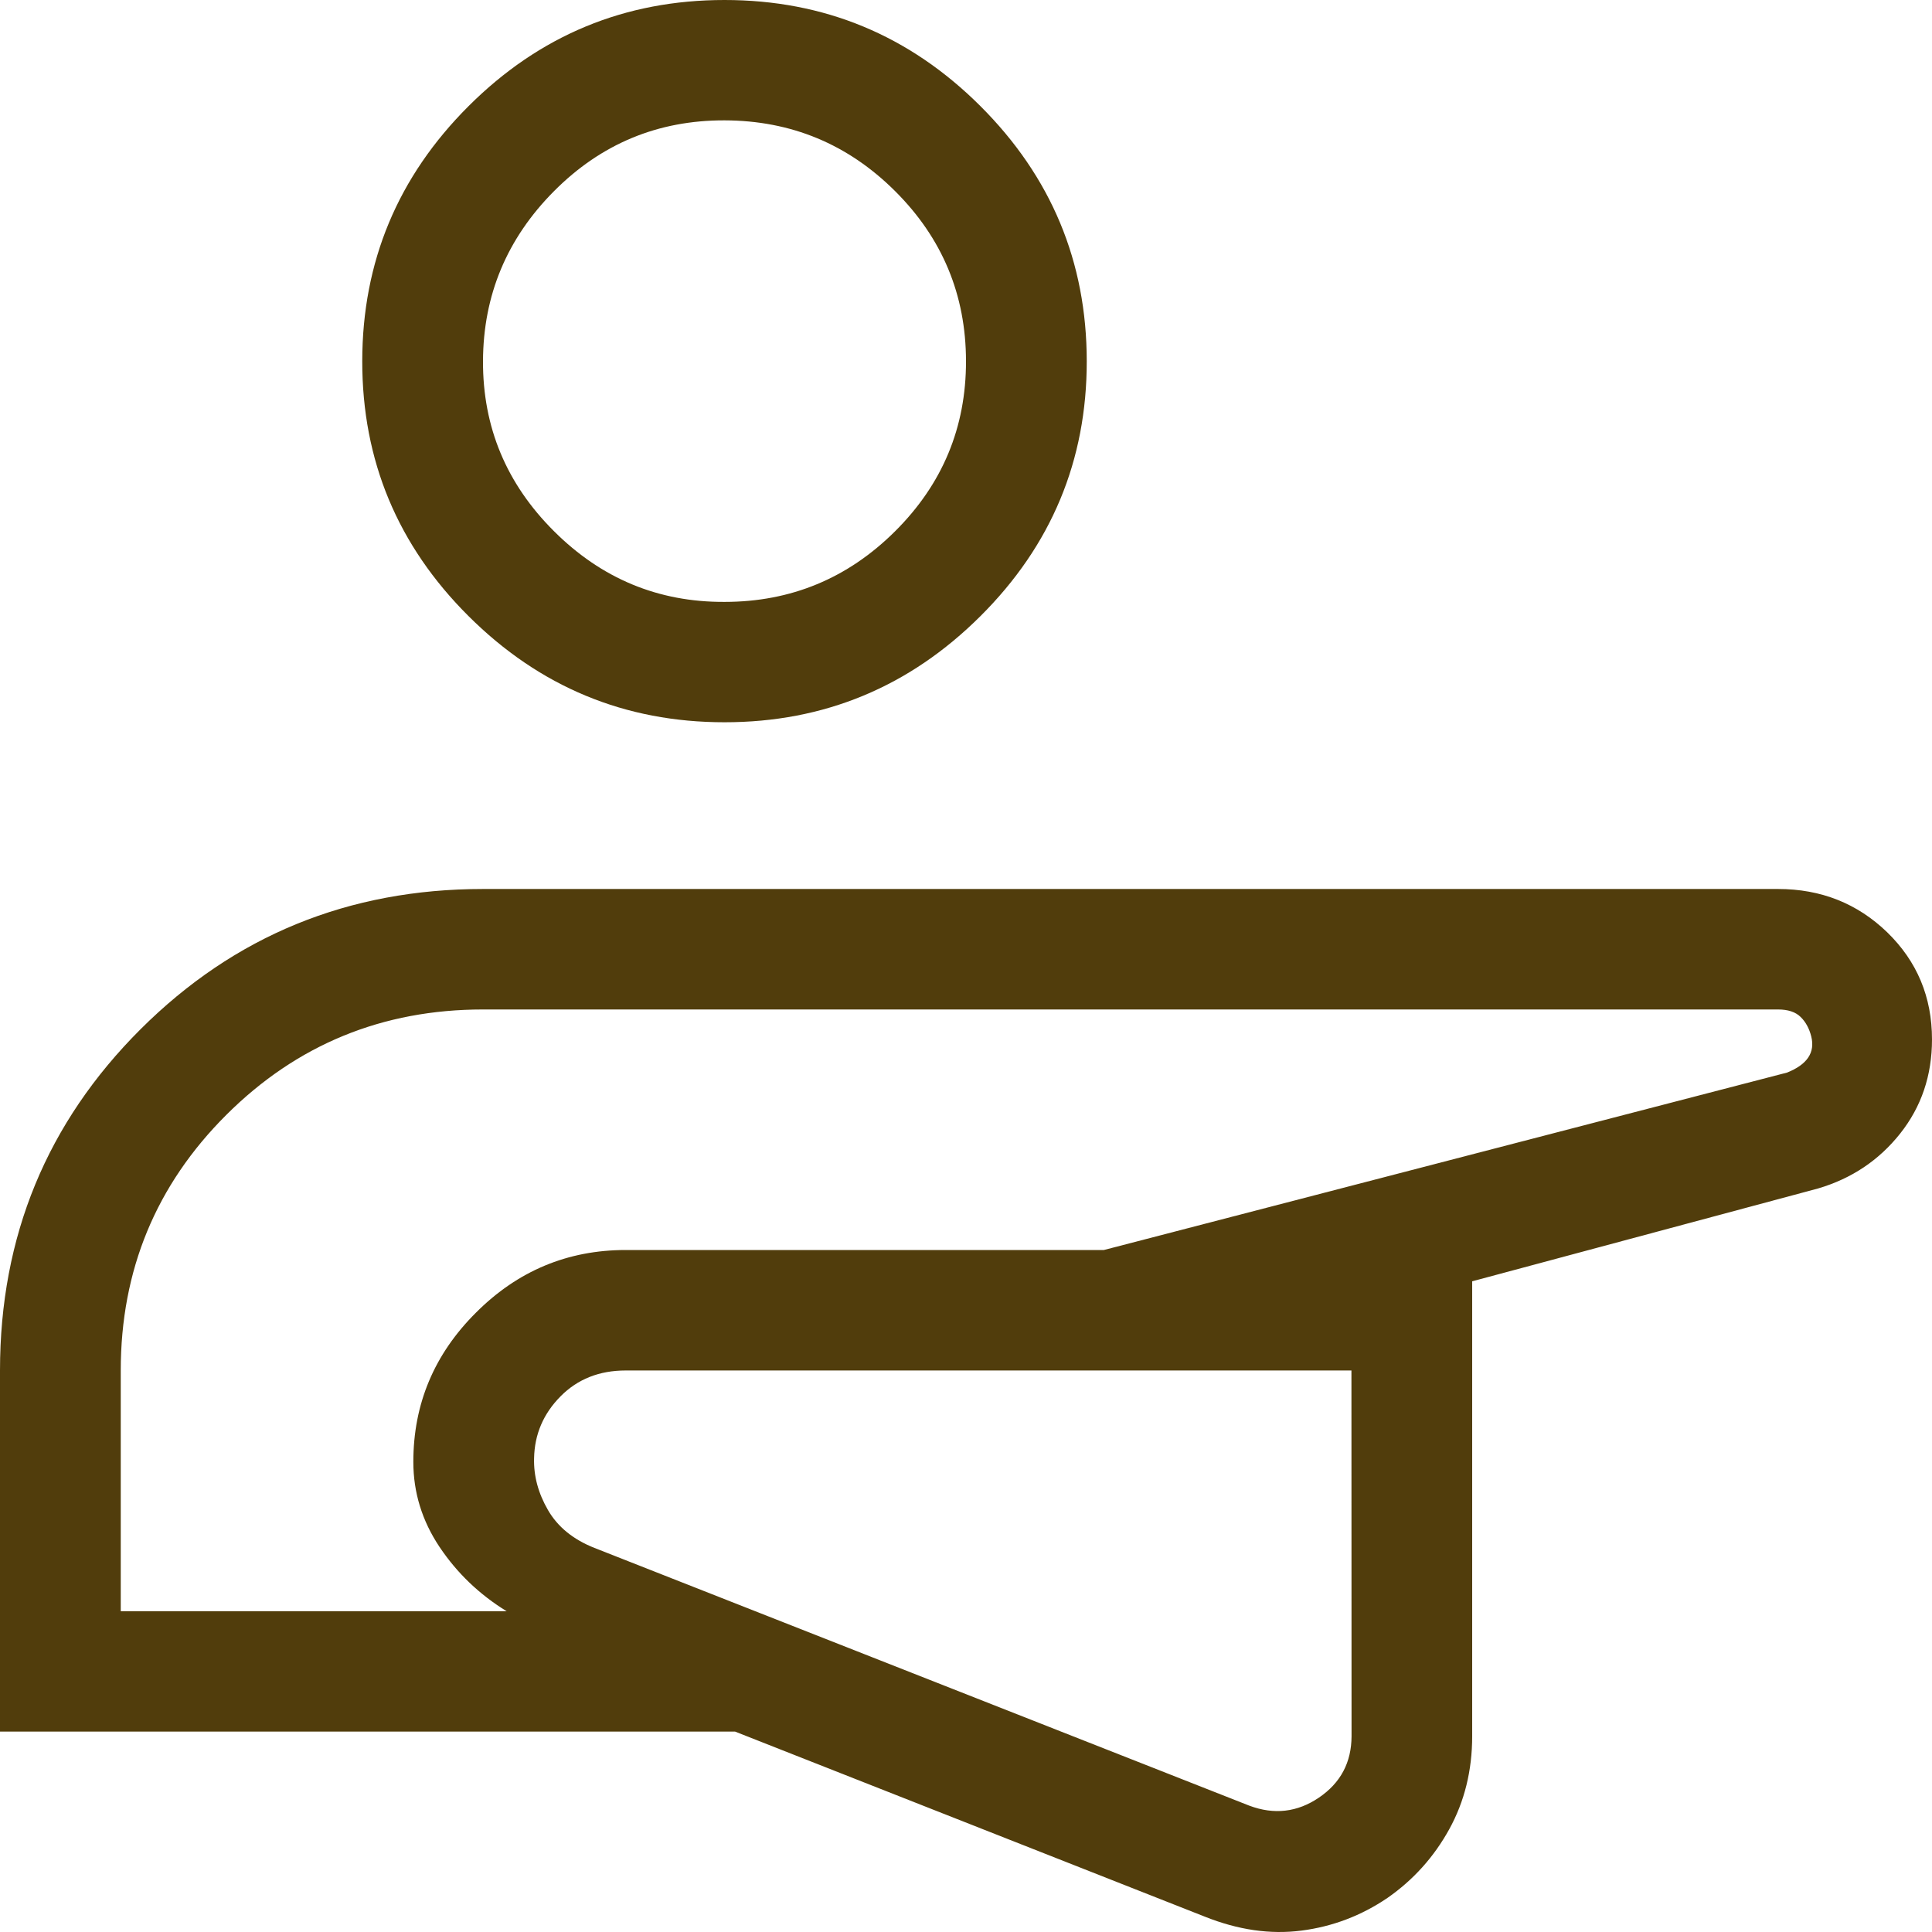<svg xmlns="http://www.w3.org/2000/svg" width="50" height="50" viewBox="0 0 50 50" fill="none"><path d="M0 44.814V35.468C0 31.998 1.214 29.053 3.641 26.633C6.066 24.216 9.019 23.007 12.5 23.007H46.016C47.126 23.007 48.068 23.381 48.841 24.128C49.614 24.88 50 25.804 50 26.901C50 27.831 49.726 28.642 49.178 29.334C48.628 30.028 47.919 30.502 47.05 30.758L38.1 33.16V44.933C38.1 45.819 37.902 46.622 37.506 47.341C37.11 48.059 36.578 48.651 35.909 49.117C35.23 49.578 34.487 49.86 33.681 49.964C32.875 50.068 32.042 49.947 31.181 49.603L19.025 44.814H0ZM34.975 35.468H16.194C15.51 35.468 14.948 35.691 14.506 36.138C14.062 36.587 13.834 37.12 13.822 37.739C13.809 38.196 13.929 38.643 14.181 39.079C14.433 39.515 14.834 39.842 15.384 40.06L32.331 46.73C32.973 46.971 33.574 46.902 34.134 46.522C34.695 46.141 34.976 45.612 34.978 44.933L34.975 35.468ZM3.125 41.699H13.113C12.408 41.267 11.829 40.712 11.375 40.035C10.923 39.358 10.697 38.624 10.697 37.833C10.697 36.333 11.238 35.046 12.319 33.97C13.398 32.89 14.69 32.35 16.194 32.35H28.569L46.25 27.758C46.51 27.654 46.693 27.524 46.797 27.368C46.901 27.213 46.927 27.031 46.875 26.823C46.823 26.616 46.731 26.447 46.6 26.319C46.469 26.19 46.274 26.125 46.016 26.125H12.5C9.896 26.125 7.682 27.034 5.859 28.851C4.036 30.669 3.125 32.874 3.125 35.468V41.699ZM18.75 18.692C16.173 18.692 13.966 17.777 12.128 15.947C10.291 14.118 9.373 11.917 9.375 9.346C9.377 6.775 10.295 4.574 12.128 2.745C13.961 0.915 16.169 0 18.75 0C21.331 0 23.538 0.915 25.372 2.745C27.205 4.574 28.123 6.775 28.125 9.346C28.127 11.917 27.209 14.118 25.372 15.947C23.534 17.777 21.327 18.692 18.75 18.692ZM18.75 15.577C20.469 15.577 21.941 14.967 23.166 13.748C24.391 12.529 25.002 11.062 25 9.346C24.998 7.631 24.387 6.164 23.166 4.947C21.945 3.73 20.473 3.119 18.75 3.115C17.027 3.111 15.556 3.722 14.338 4.947C13.119 6.173 12.506 7.639 12.5 9.346C12.494 11.053 13.106 12.521 14.338 13.748C15.569 14.976 17.04 15.585 18.75 15.577Z" fill="#513D0C"></path></svg>